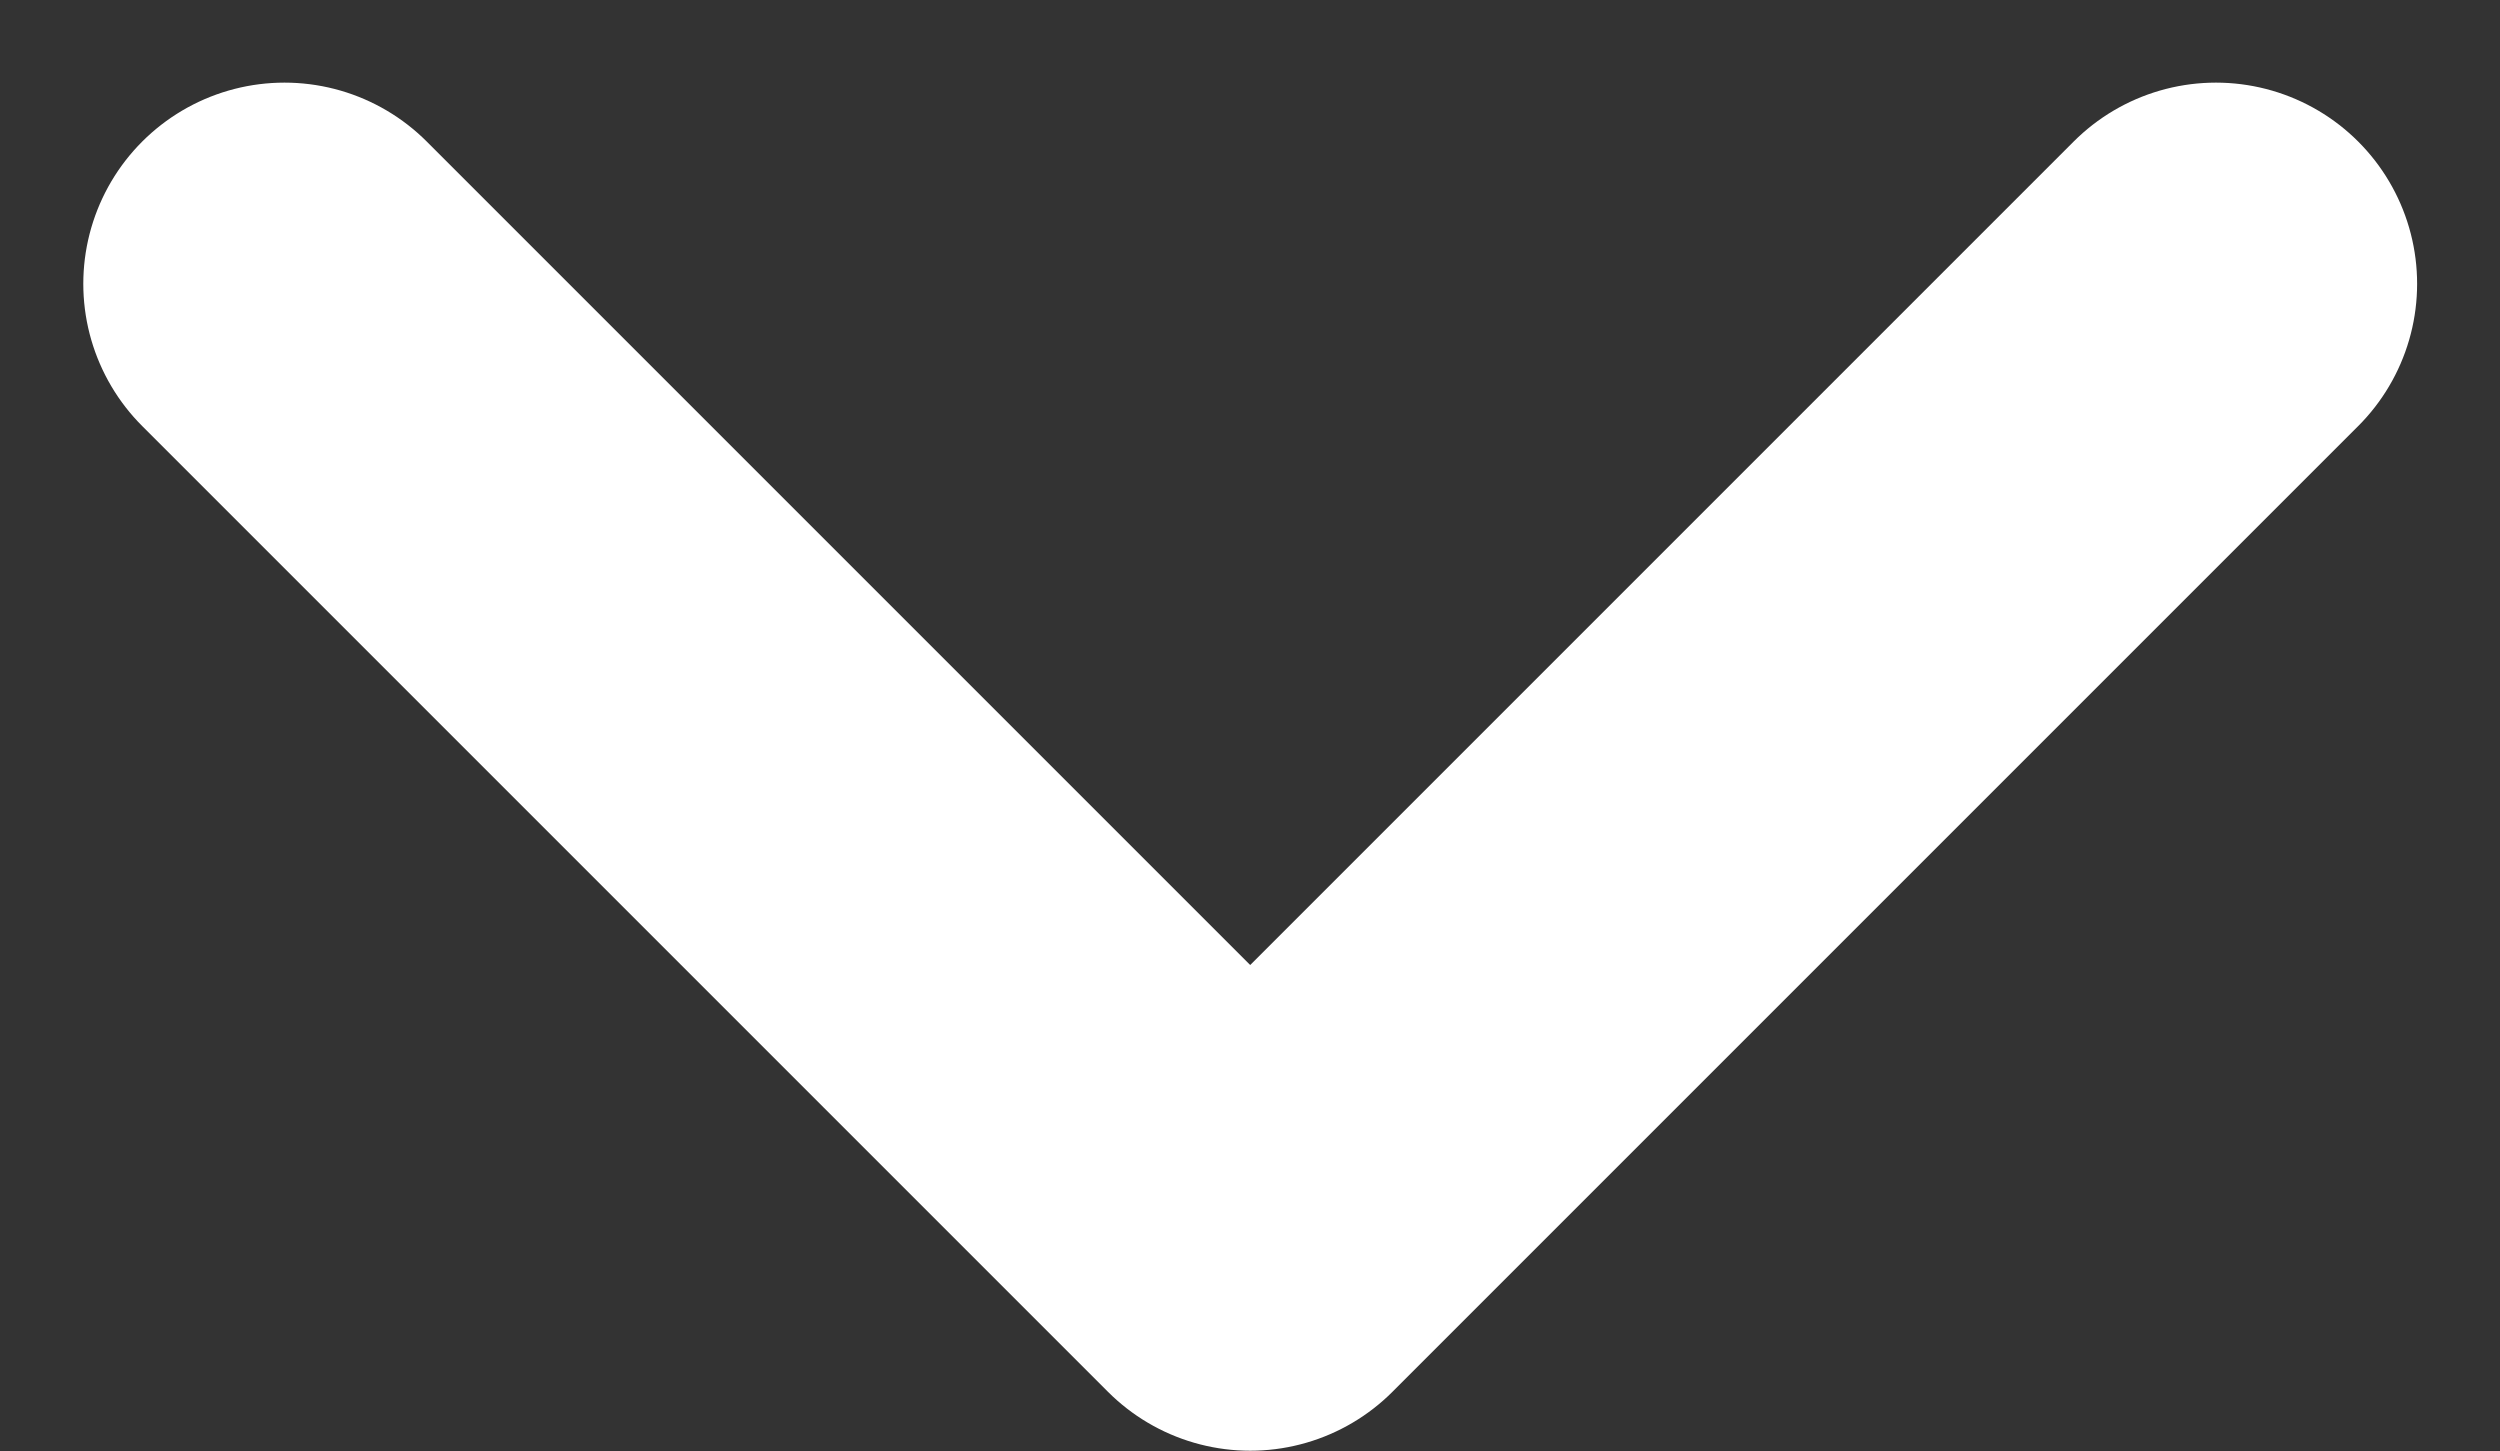 <svg xmlns="http://www.w3.org/2000/svg" width="18.639" height="10.819" viewBox="0 0 18.639 10.819">
  <rect x="0" y="0" width="18.639" height="10.819" fill="#333333" stroke="none"/>
  <path id="filter-dropdown" d="M502.259,1852.9l7.2,7.2,7.2-7.2" transform="translate(-500.138 -1850.784)" fill="none" stroke="#fff" stroke-linecap="round" stroke-linejoin="round" stroke-width="3"/>
</svg>

